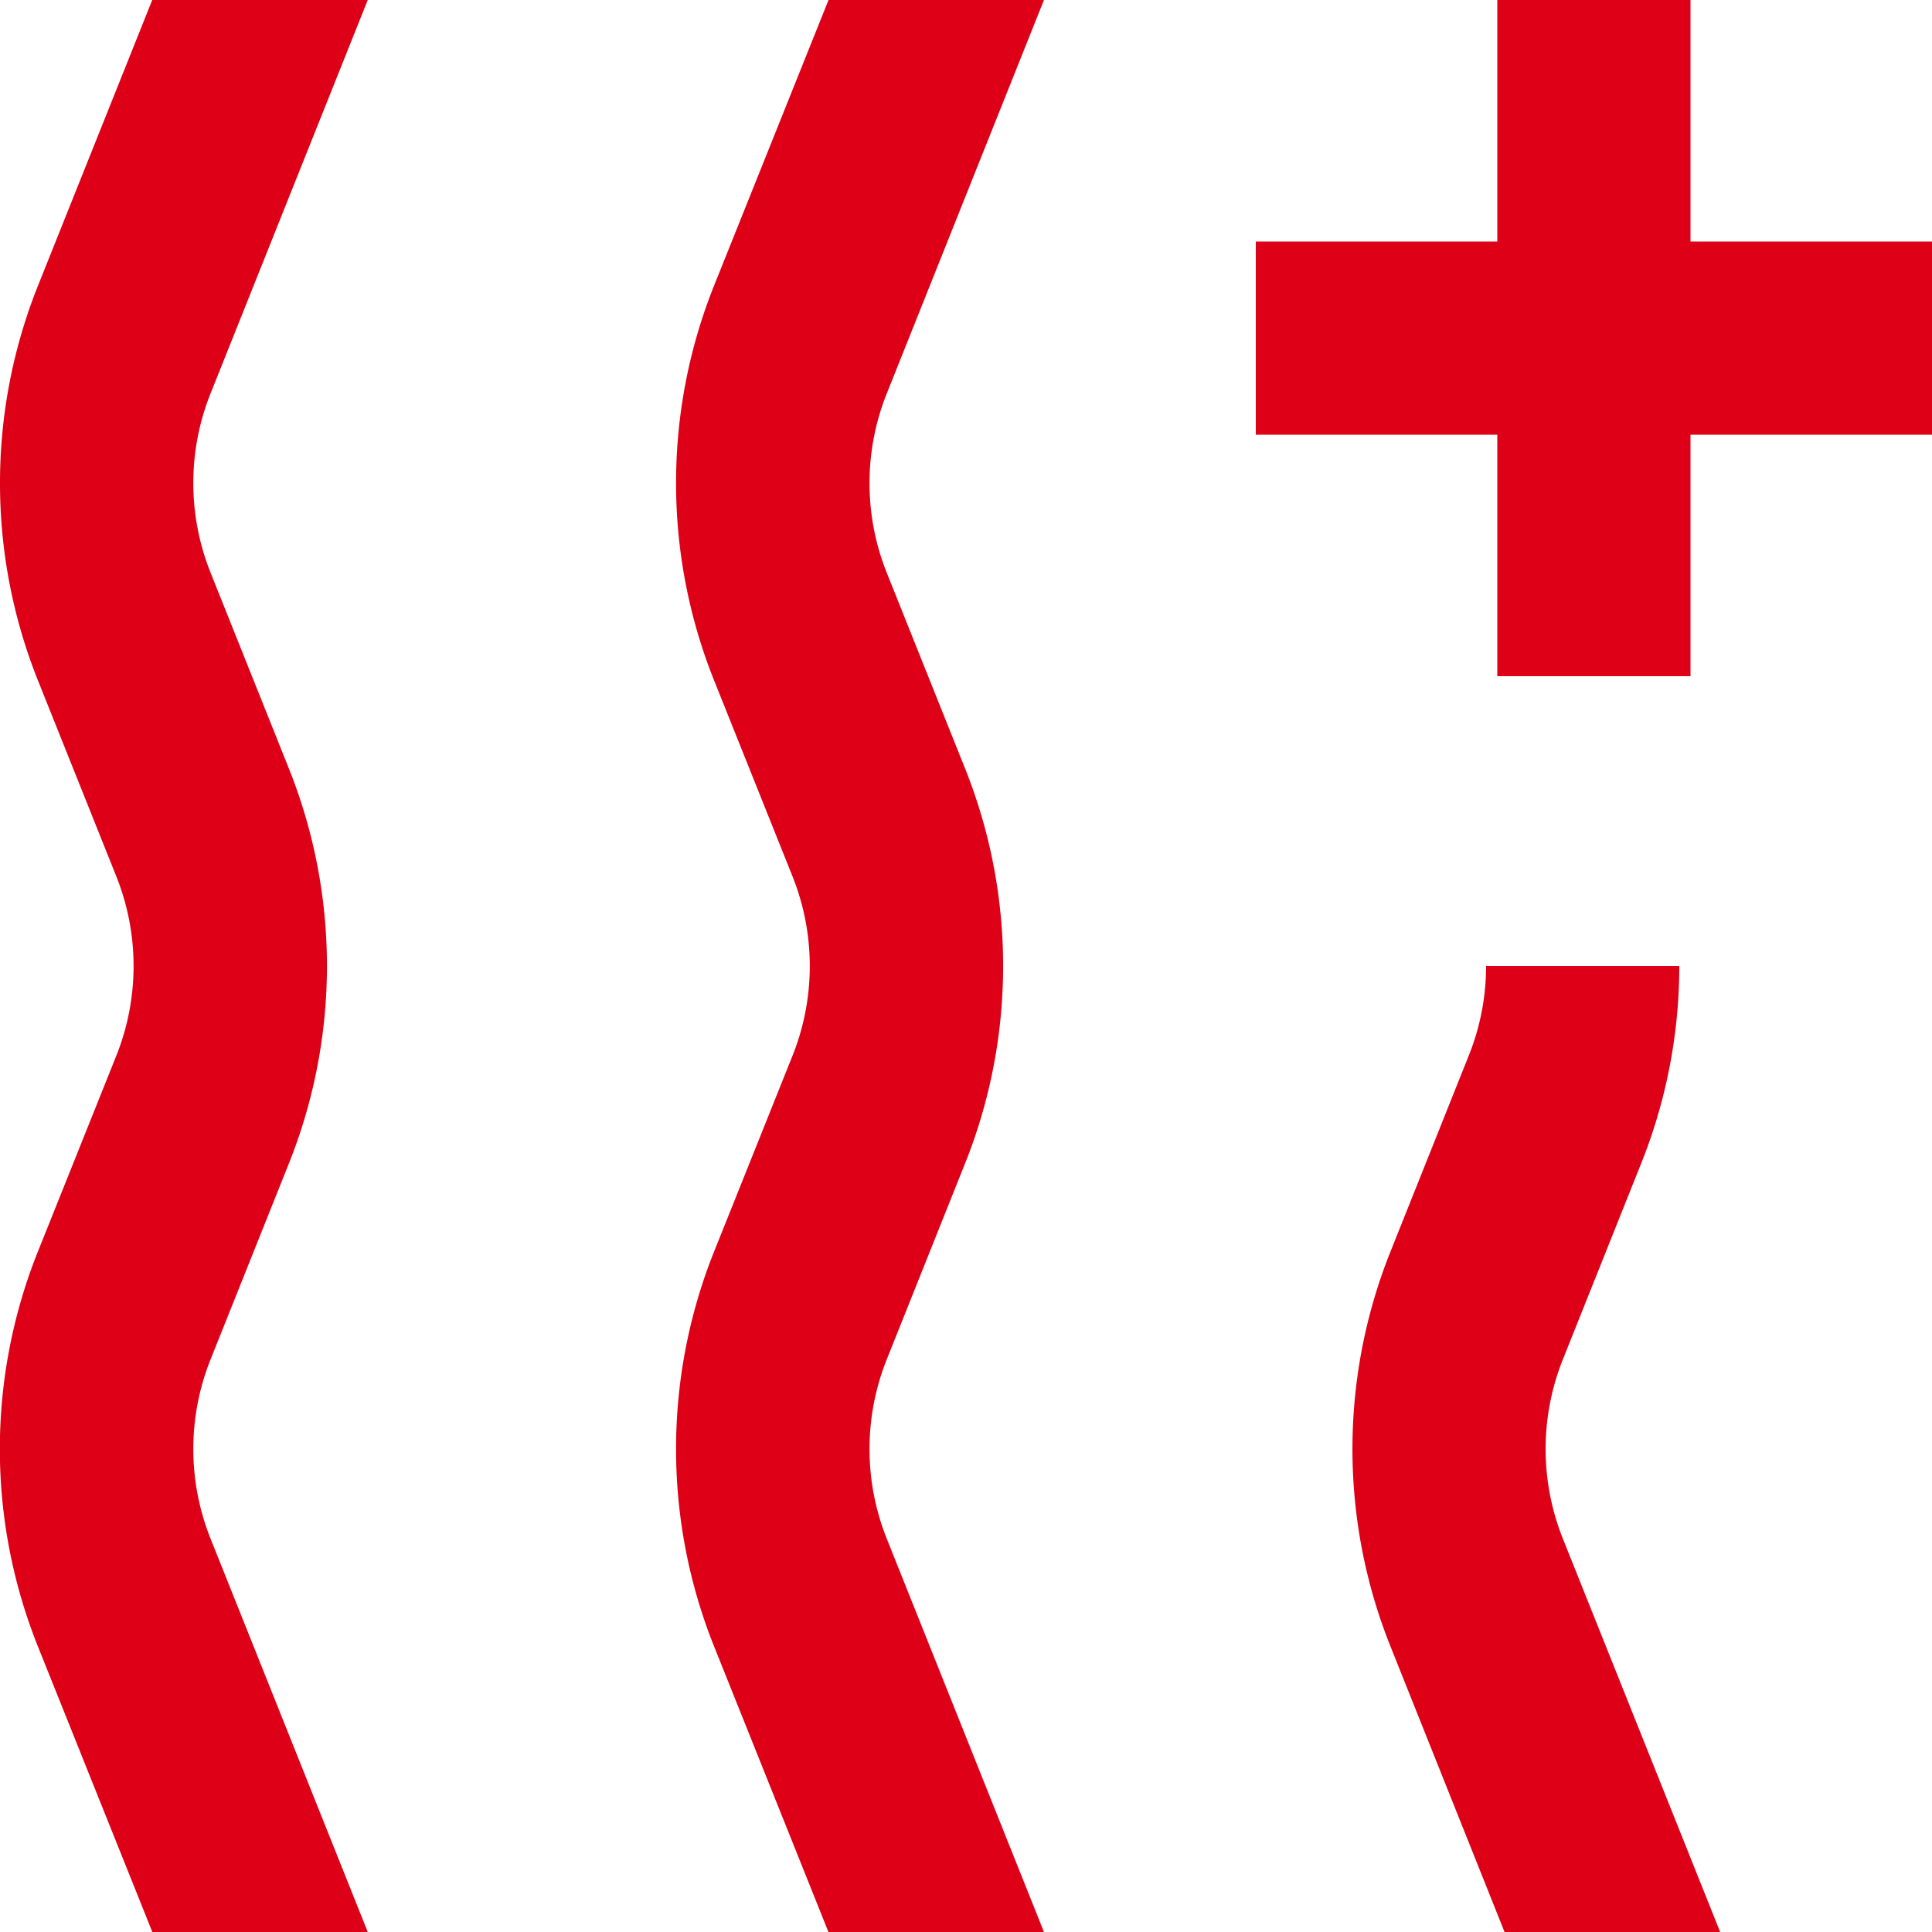 <svg xmlns="http://www.w3.org/2000/svg" width="20" height="20" fill="none" viewBox="0 0 20 20"><g clip-path="url(#a)"><path fill="#DD0016" fill-rule="evenodd" d="M3.807 0 2.18 4.072a2.5 2.5 0 0 0 0 1.857l.811 2.028a5.5 5.5 0 0 1 0 4.086l-.811 2.029a2.5 2.5 0 0 0 0 1.857L3.807 20h-2.23L.392 17.043a5.5 5.5 0 0 1 0-4.086l.812-2.028a2.5 2.5 0 0 0 0-1.857l-.812-2.03A5.499 5.499 0 0 1 0 5.003v-.003a5.5 5.5 0 0 1 .393-2.042L1.576 0h2.231Zm4.77 0L7.392 2.957a5.5 5.5 0 0 0 0 4.086l.812 2.029a2.5 2.5 0 0 1 0 1.857l-.812 2.028a5.5 5.5 0 0 0 0 4.086L8.576 20h2.231L9.18 15.929a2.5 2.5 0 0 1 0-1.857l.811-2.03a5.5 5.5 0 0 0 0-4.085L9.18 5.93a2.5 2.5 0 0 1 0-1.857L10.807 0h-2.23ZM15.5 0v2.5H13v2h2.5V7h2V4.5H20v-2h-2.5V0h-2Zm2.307 20-1.628-4.071a2.5 2.5 0 0 1 0-1.857l.811-2.03A5.5 5.5 0 0 0 17.384 10h-2c0 .315-.06.63-.18.929l-.81 2.028a5.5 5.5 0 0 0 0 4.086L15.575 20h2.231Z" clip-rule="evenodd"/></g><defs><clipPath id="a"><path fill="#fff" d="M0 0h20v20H0z"/></clipPath></defs></svg>
